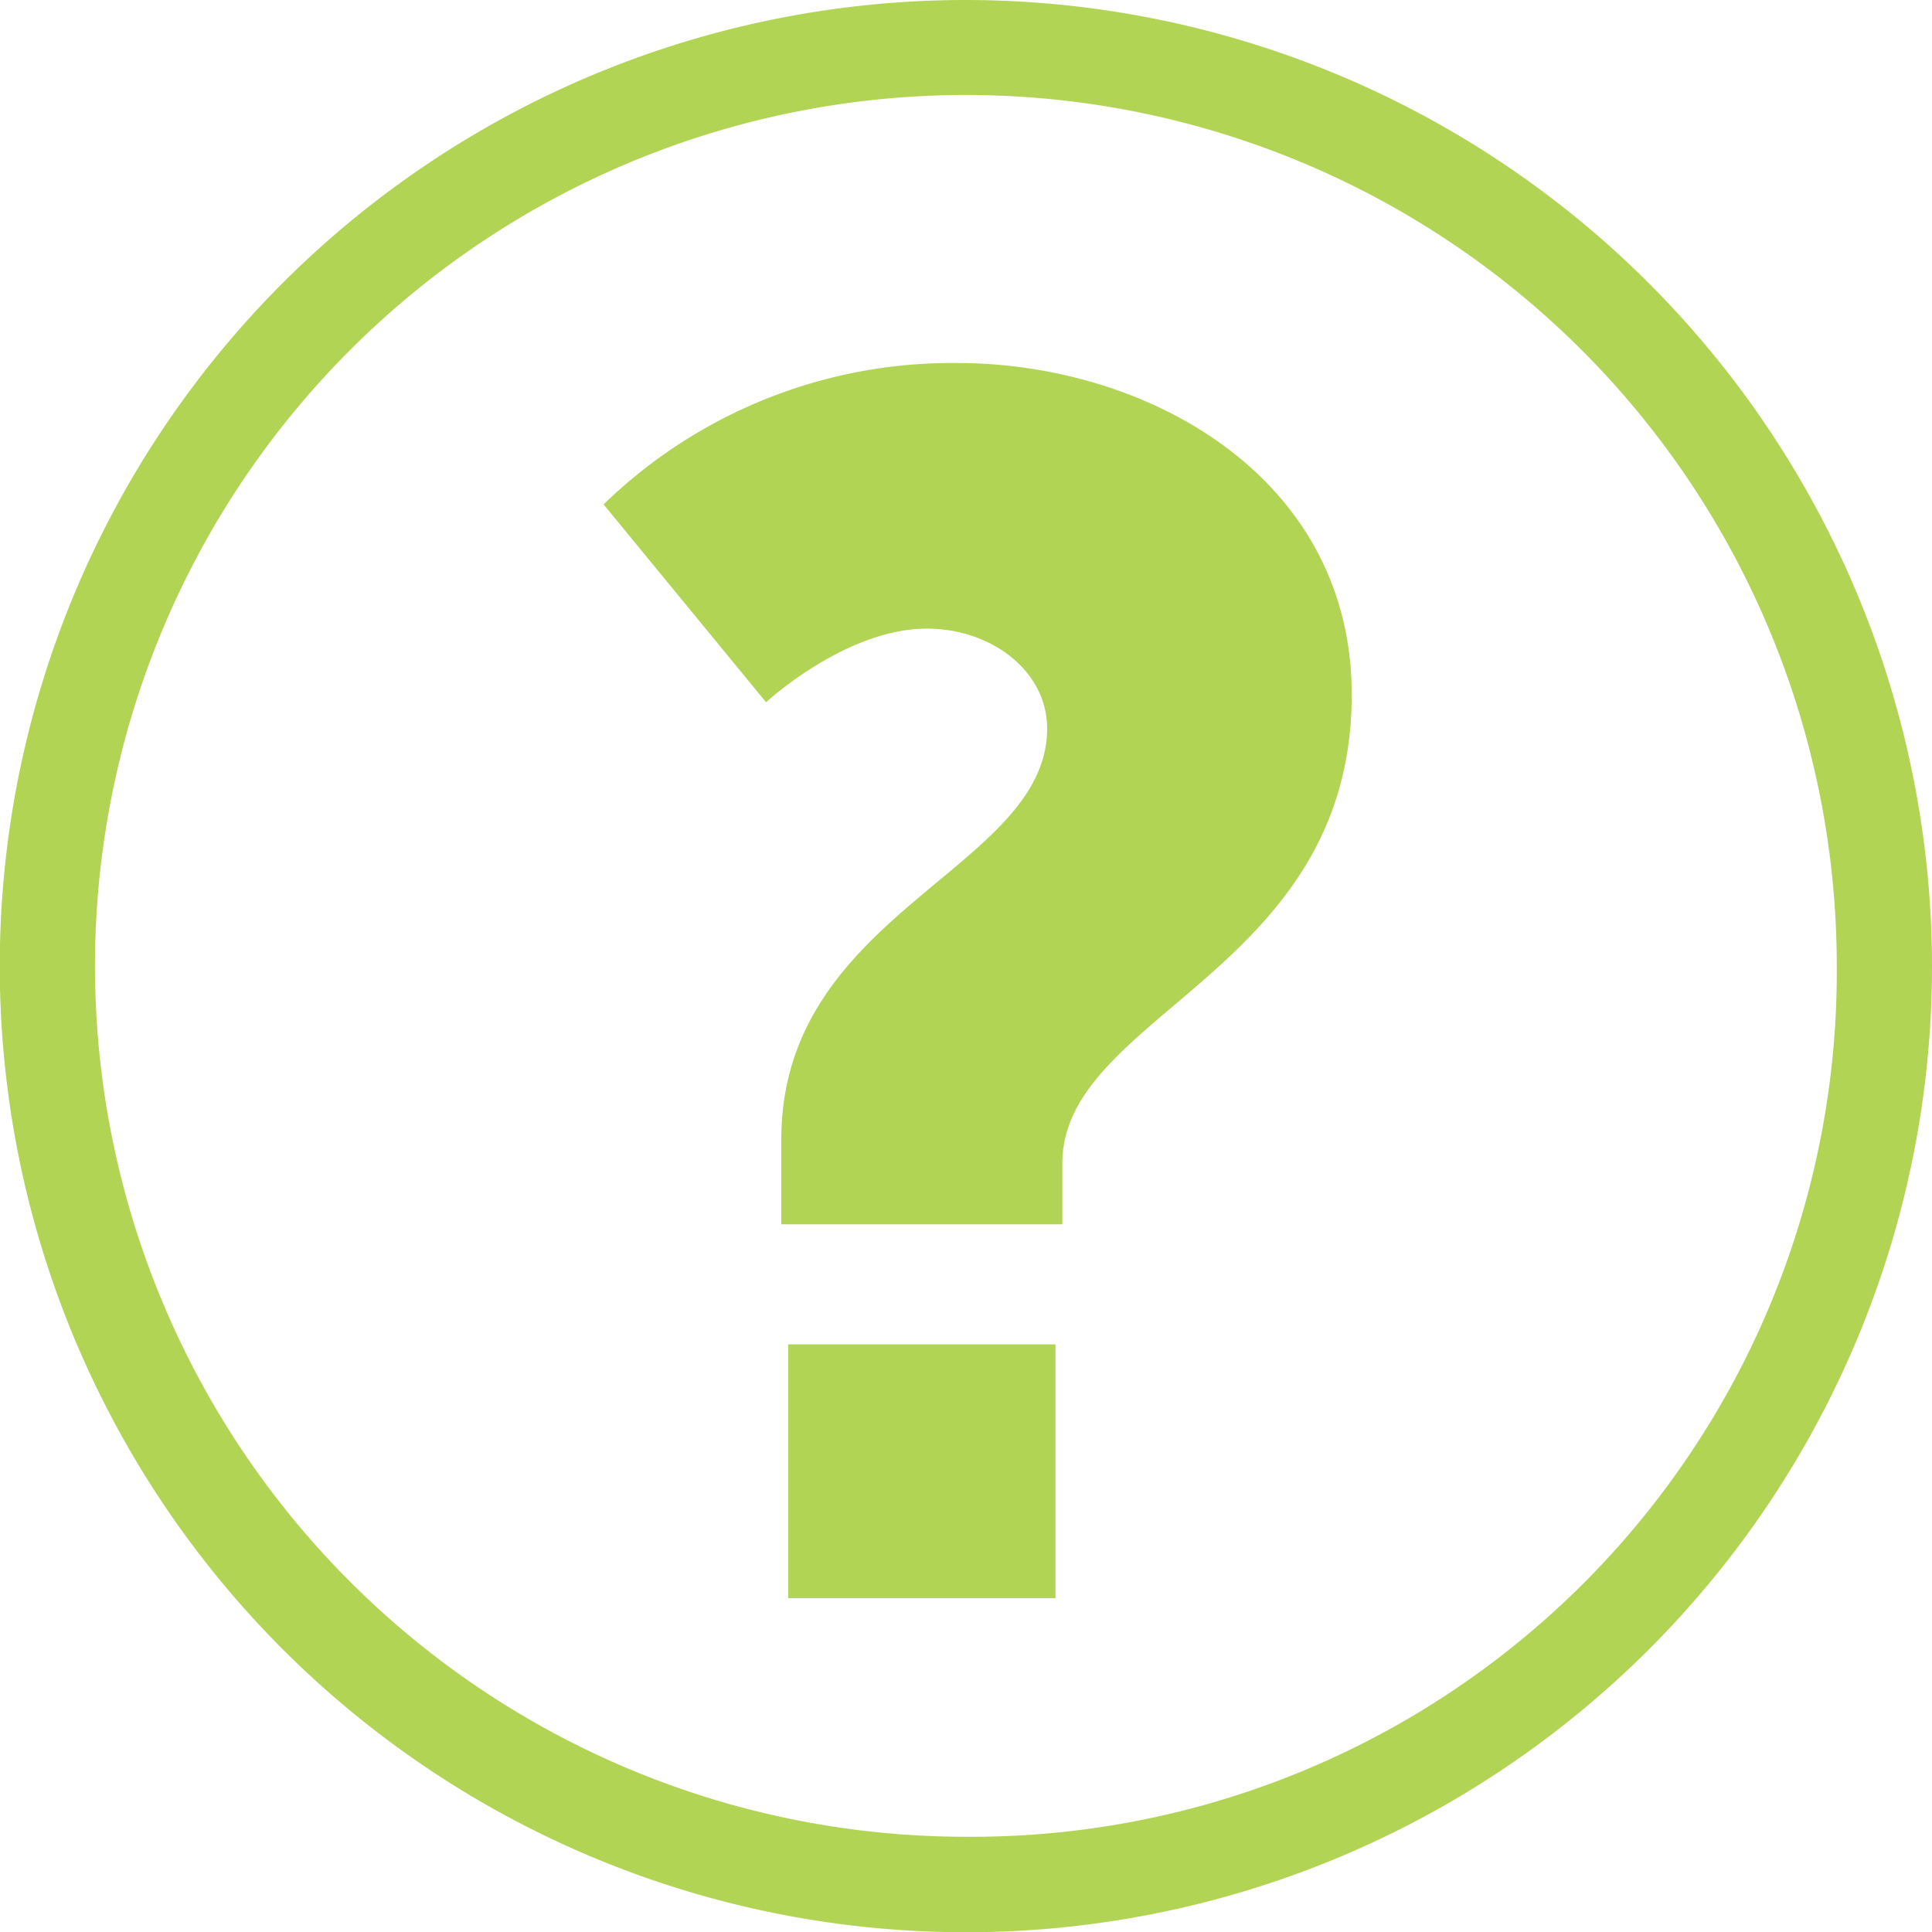 <?xml version="1.0" encoding="UTF-8"?> <svg xmlns="http://www.w3.org/2000/svg" viewBox="0 0 78.71 78.71"><defs><style>.cls-1{fill:#b2d455;}</style></defs><g id="Calque_2" data-name="Calque 2"><g id="Calque_1-2" data-name="Calque 1"><path class="cls-1" d="M39.35,0A39.36,39.36,0,1,0,78.71,39.35,39.39,39.39,0,0,0,39.35,0m0,74.83A35.48,35.48,0,1,1,74.83,39.35,35.24,35.24,0,0,1,39.35,74.83"></path><path class="cls-1" d="M31.83,46.43c0-9.31,10.83-11,10.83-16.75,0-2.35-2.28-4.07-4.9-4.07-3.31,0-6.55,3-6.55,3l-6.62-8.06A20.37,20.37,0,0,1,39,14.79c7.72,0,16.07,4.62,16.07,13.51,0,11.31-11.79,13-11.79,19.1v2.48H31.83Zm.28,8.34H43V65.11H32.11Z"></path></g></g></svg> 